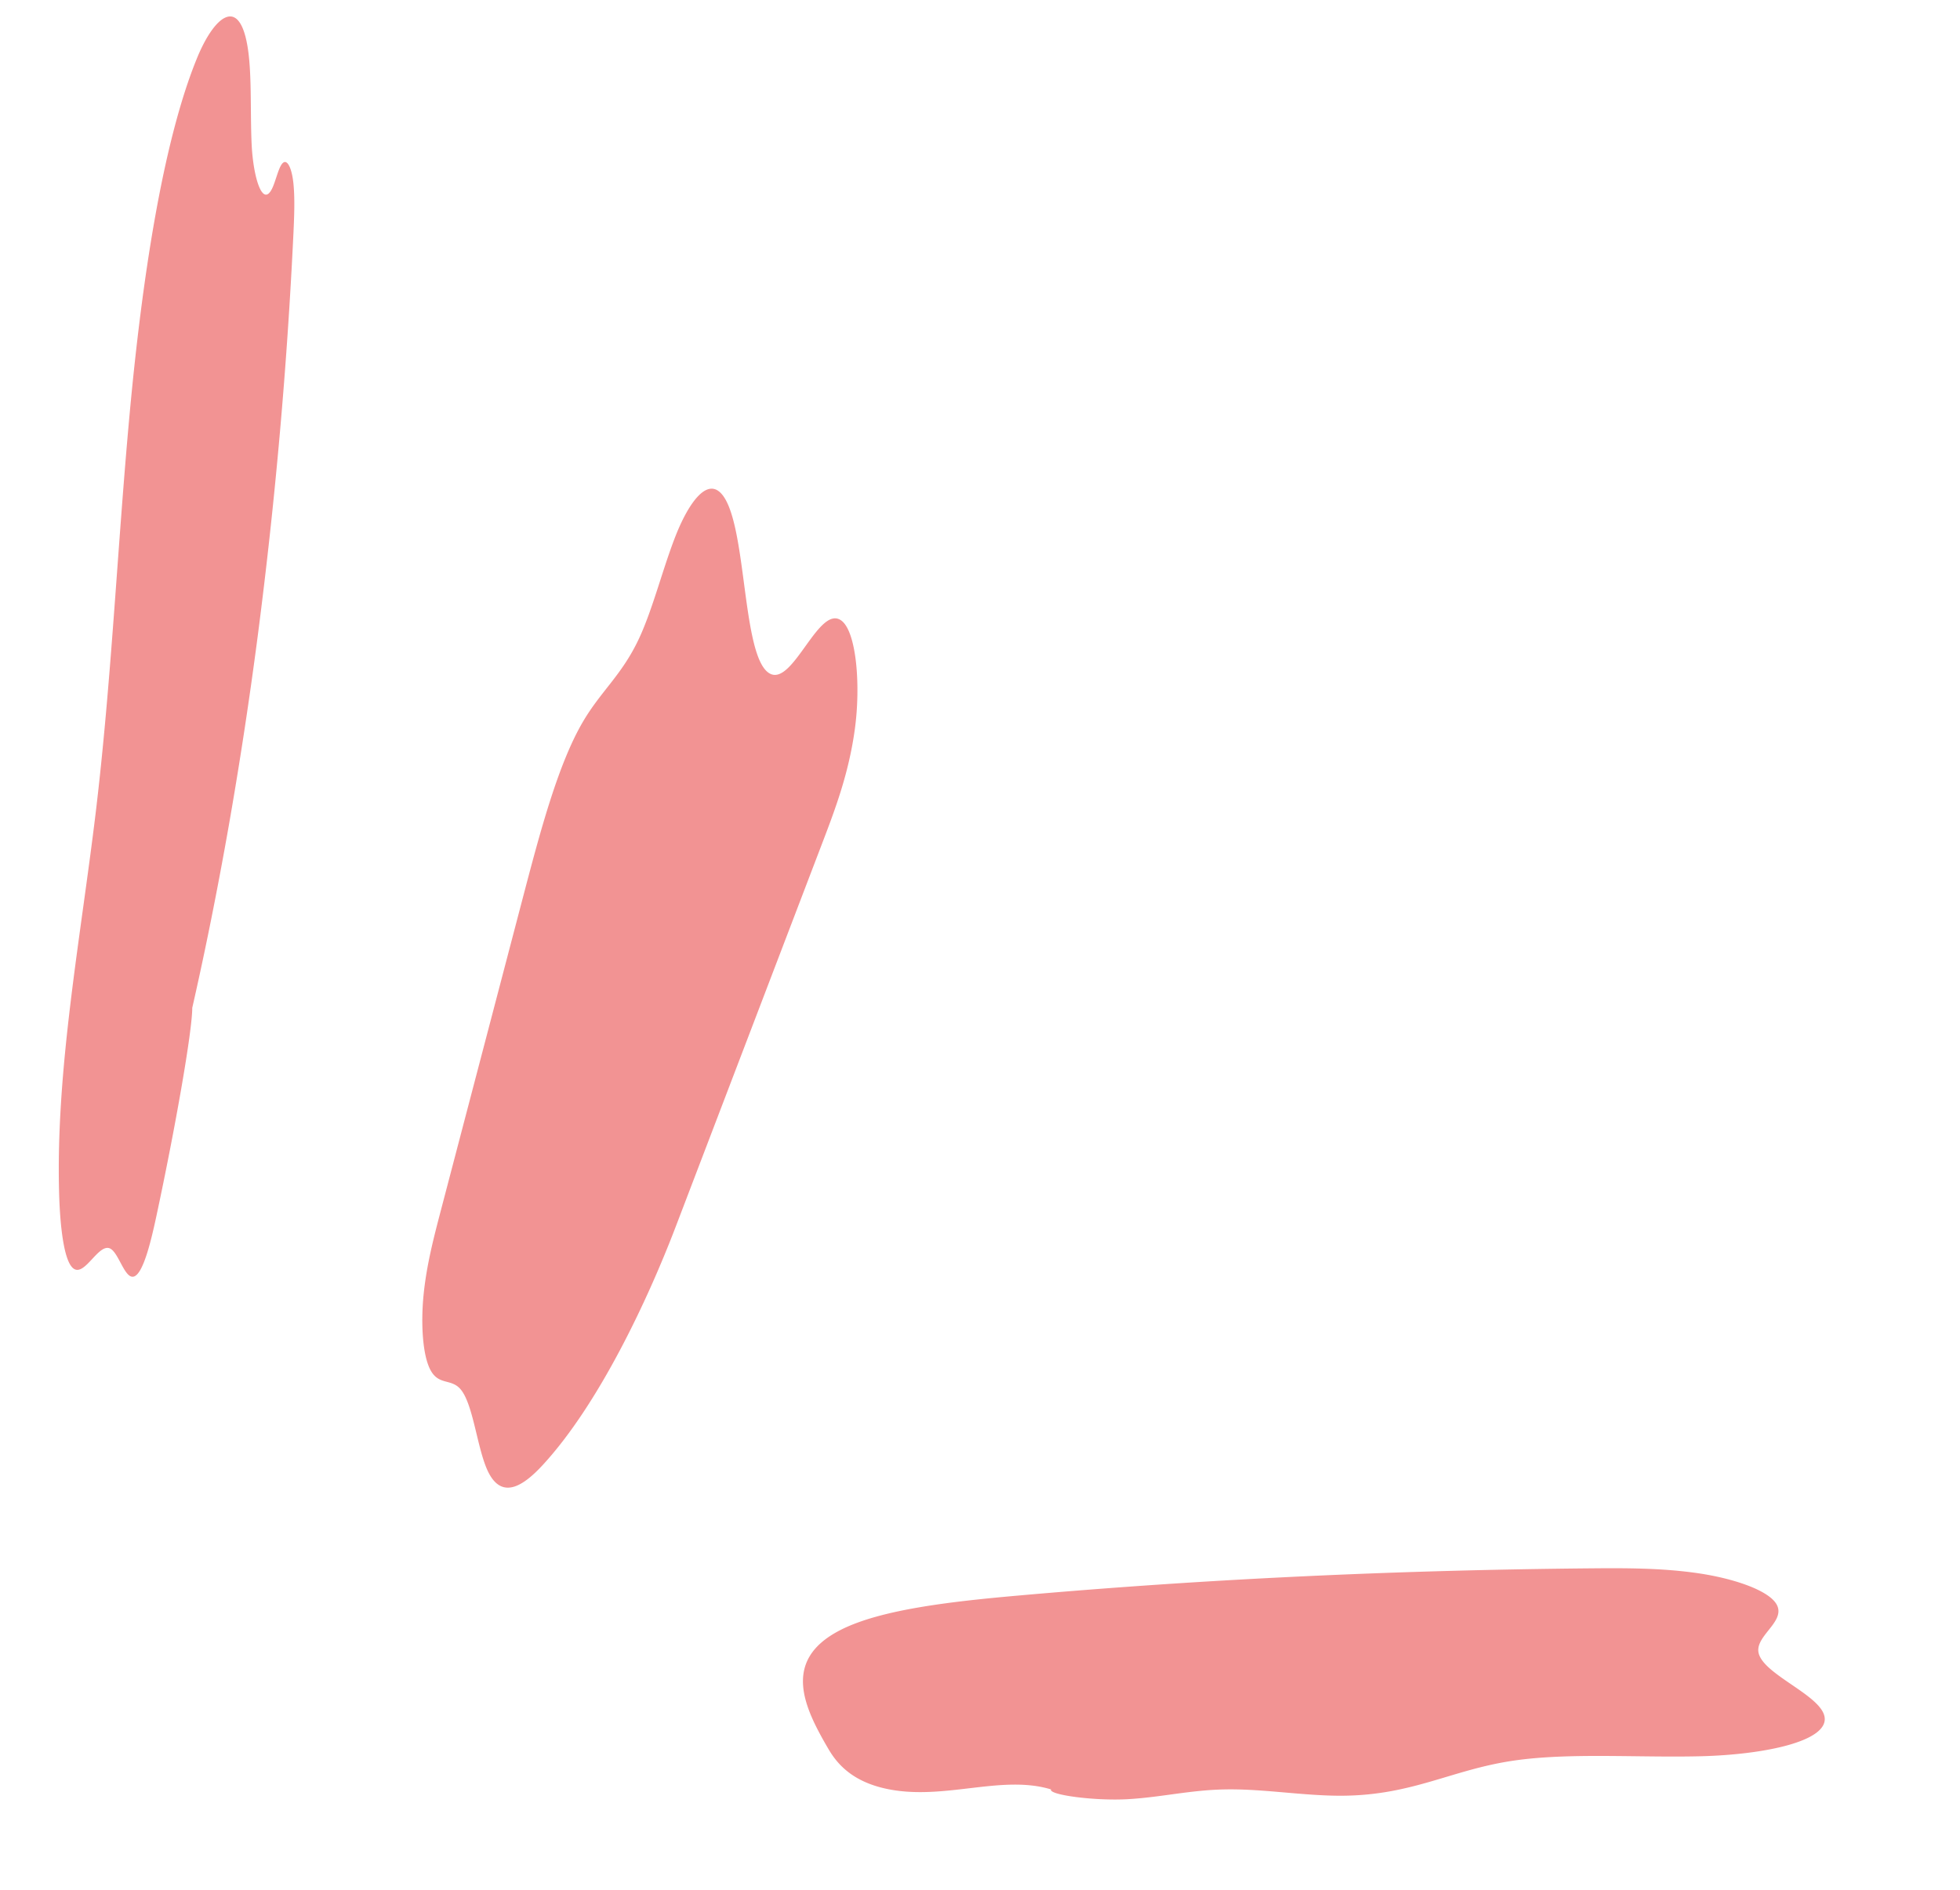 <svg xmlns="http://www.w3.org/2000/svg" width="56" height="54" fill="none" viewBox="0 0 56 54"><path fill="#F29393" d="M24.008 46.58c-1.682.86-1.04 2.2-.337 3.4.266.454.746 1.008 1.907 1.18 1.55.229 3.099-.439 4.452-.028-.084.155 1.256.336 2.215.278.96-.058 1.776-.262 2.767-.278 1.099-.02 2.277.193 3.38.18 1.968-.022 3.07-.73 4.799-.994 1.595-.244 3.575-.09 5.38-.133 1.805-.042 3.702-.422 3.557-1.138-.127-.625-1.777-1.208-1.886-1.833-.083-.489.81-.893.508-1.385-.244-.395-1.226-.727-2.233-.874-1.007-.148-2.042-.149-3.04-.14-5.6.05-11.03.306-16.294.77-1.971.173-4.014.4-5.175.995ZM12.316 39.178c.238.407.582.213.843.52.372.436.475 1.737.797 2.376.406.802 1.028.356 1.555-.216 1.607-1.746 3.003-4.73 3.798-6.813l4.205-11.008c.361-.946.737-1.95.908-3.187.172-1.239.054-2.767-.371-3.108-.643-.512-1.38 1.848-2.046 1.51-.845-.428-.635-4.461-1.436-5.187-.414-.376-.92.356-1.28 1.283-.359.925-.643 2.066-1.031 2.897-.487 1.045-1.09 1.499-1.611 2.393-.703 1.206-1.21 3.116-1.695 4.963l-2.379 9.074c-.19.73-.386 1.485-.47 2.317-.084.833-.03 1.774.213 2.186ZM2.085 36.236c.327.284.731-.74 1.07-.555.245.133.416.886.676.794.253-.089.467-.93.632-1.701.553-2.577 1.03-5.316 1.03-5.974.379-1.667.725-3.397 1.04-5.186.314-1.79.594-3.622.838-5.497a141.74 141.74 0 0 0 1.014-11.47c.023-.5.043-1.02-.006-1.445-.049-.425-.19-.71-.333-.504-.099.143-.173.482-.267.68-.274.576-.543-.3-.589-1.25-.045-.95.014-2.063-.125-2.842-.25-1.407-.951-.799-1.427.353-.99 2.404-1.582 6.368-1.932 10.165-.351 3.8-.522 7.673-.971 11.413-.438 3.639-1.15 7.371-1.045 10.915.028.929.138 1.884.395 2.104Z"/></svg>